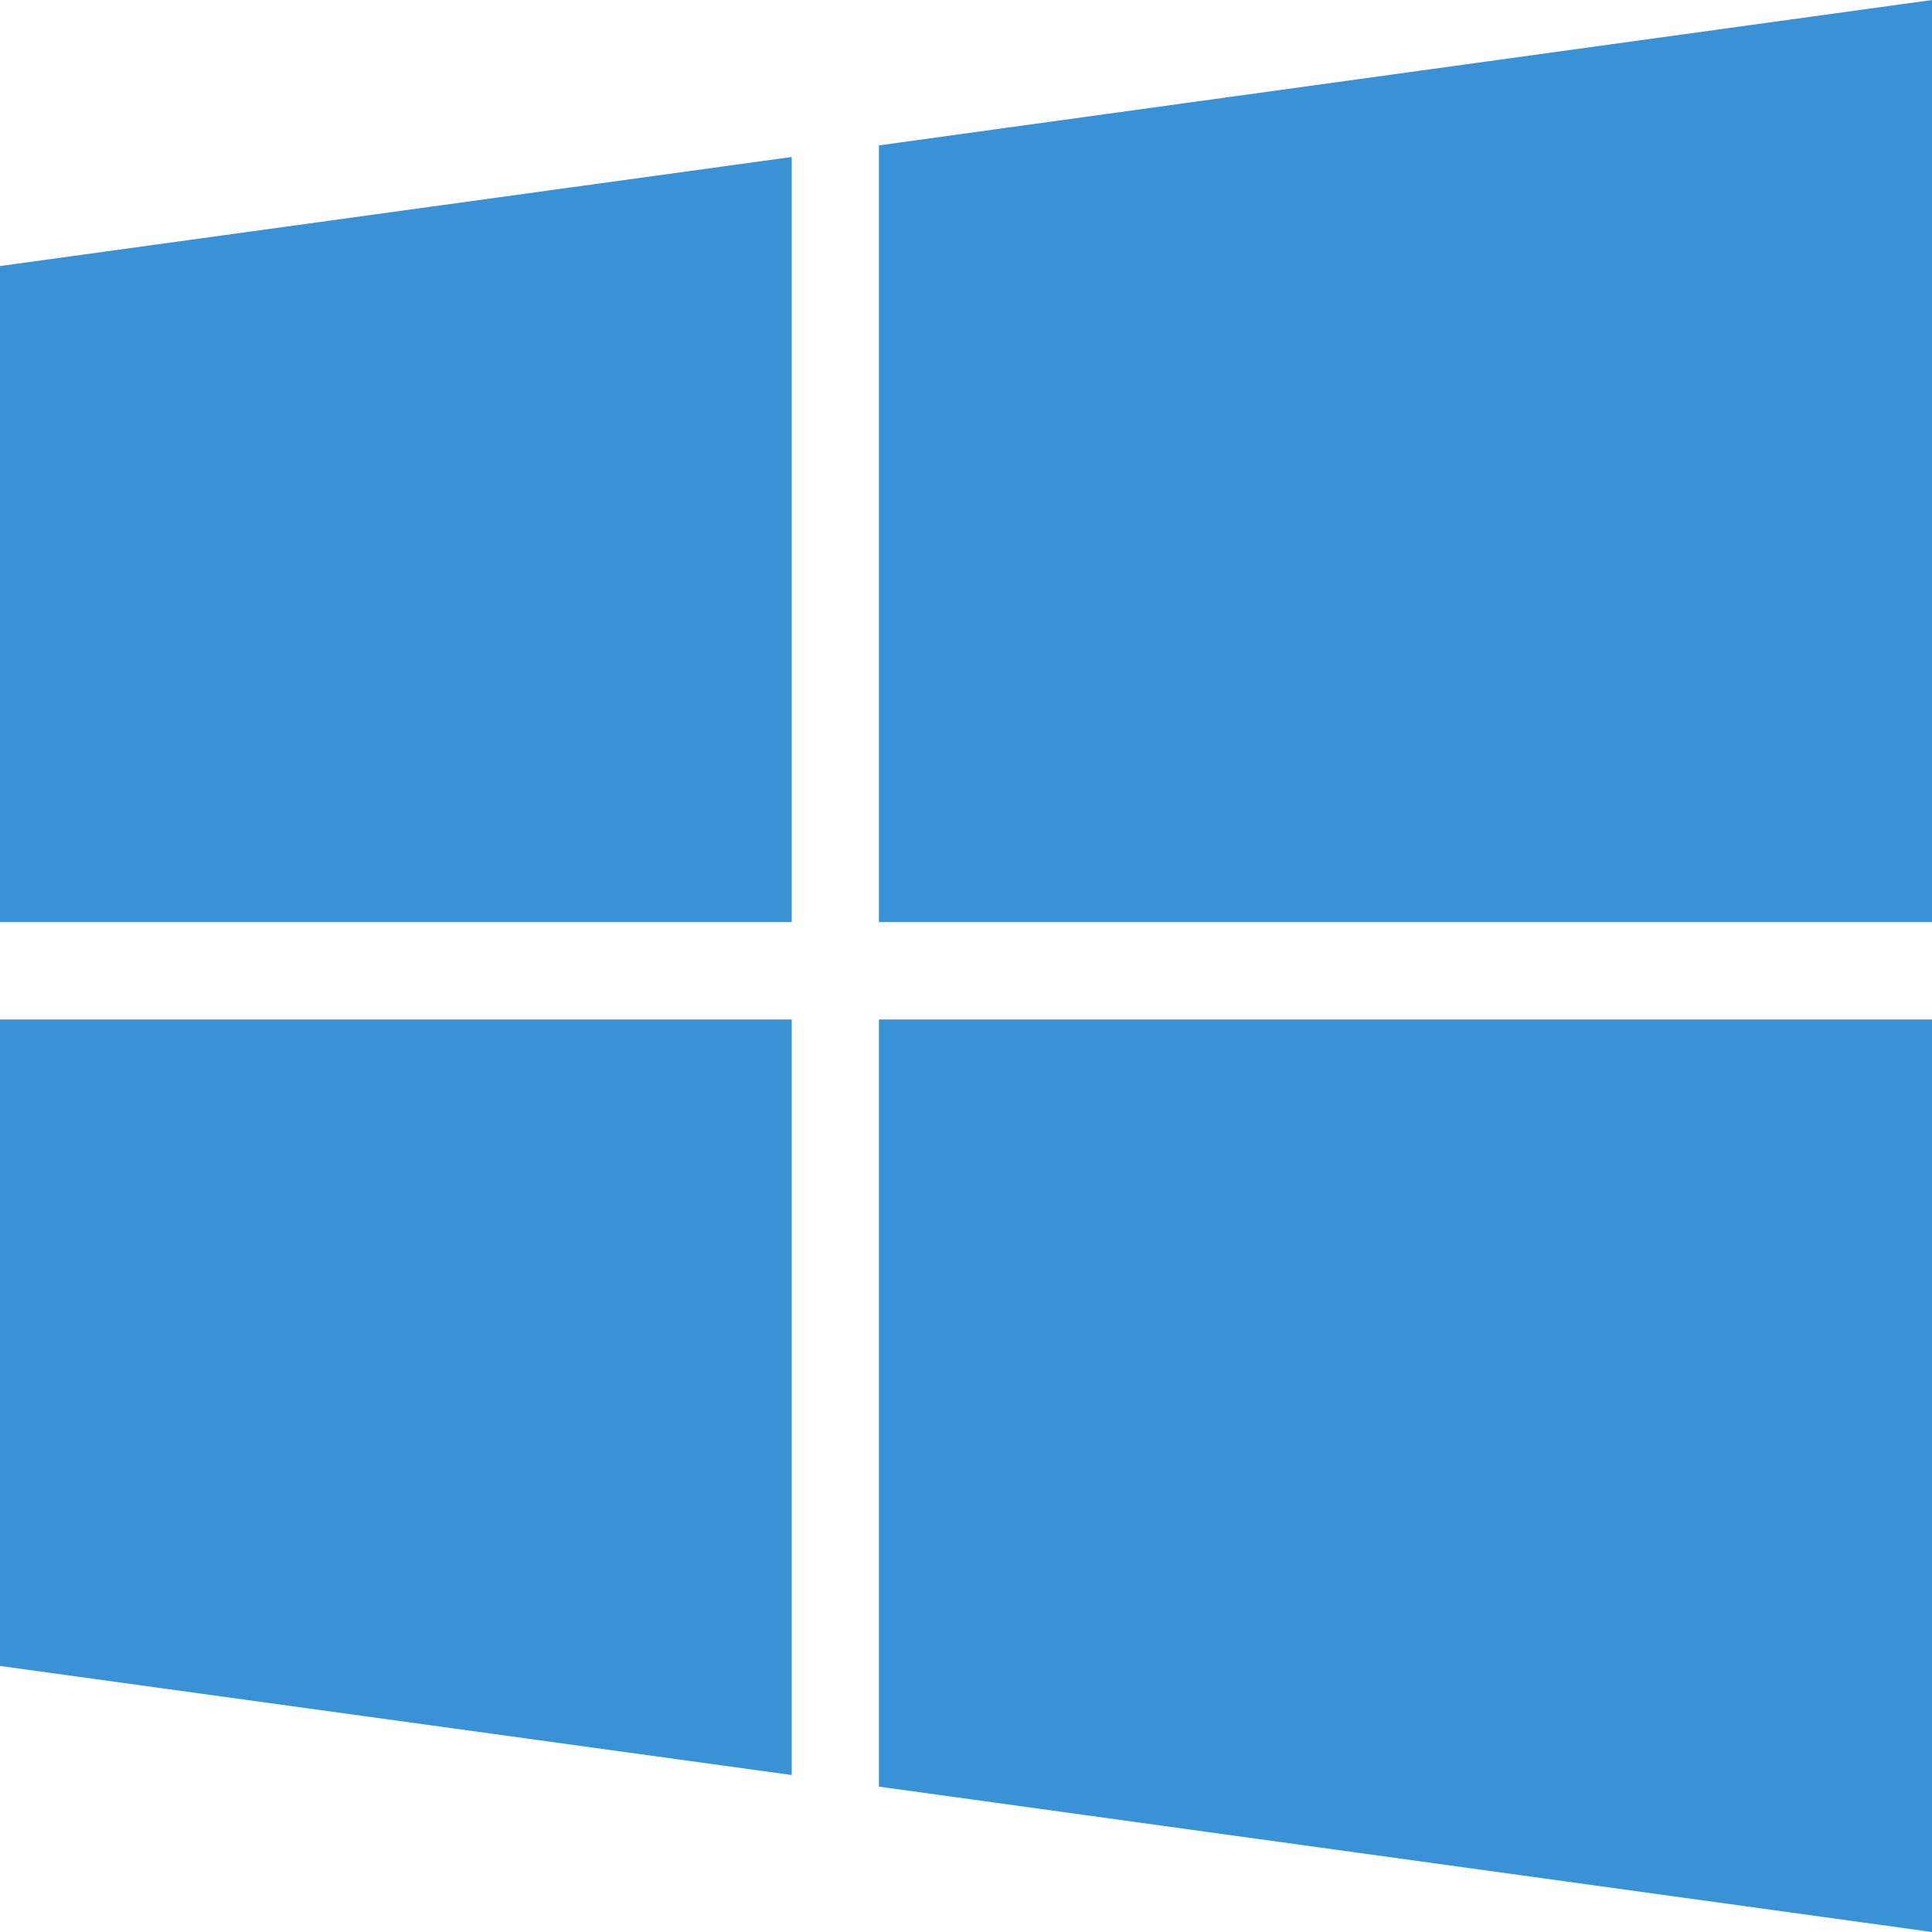 <svg xmlns="http://www.w3.org/2000/svg" viewBox="0 0 24 24" id="windows"><path fill="#3992D6" d="m0 20.695 9.835 1.355v-9.386H0zM9.835 1.95 0 3.305v8.149h9.835zM10.918 22.194 24 24V12.664H10.918zM24 0 10.918 1.806v9.648H24z"></path></svg>